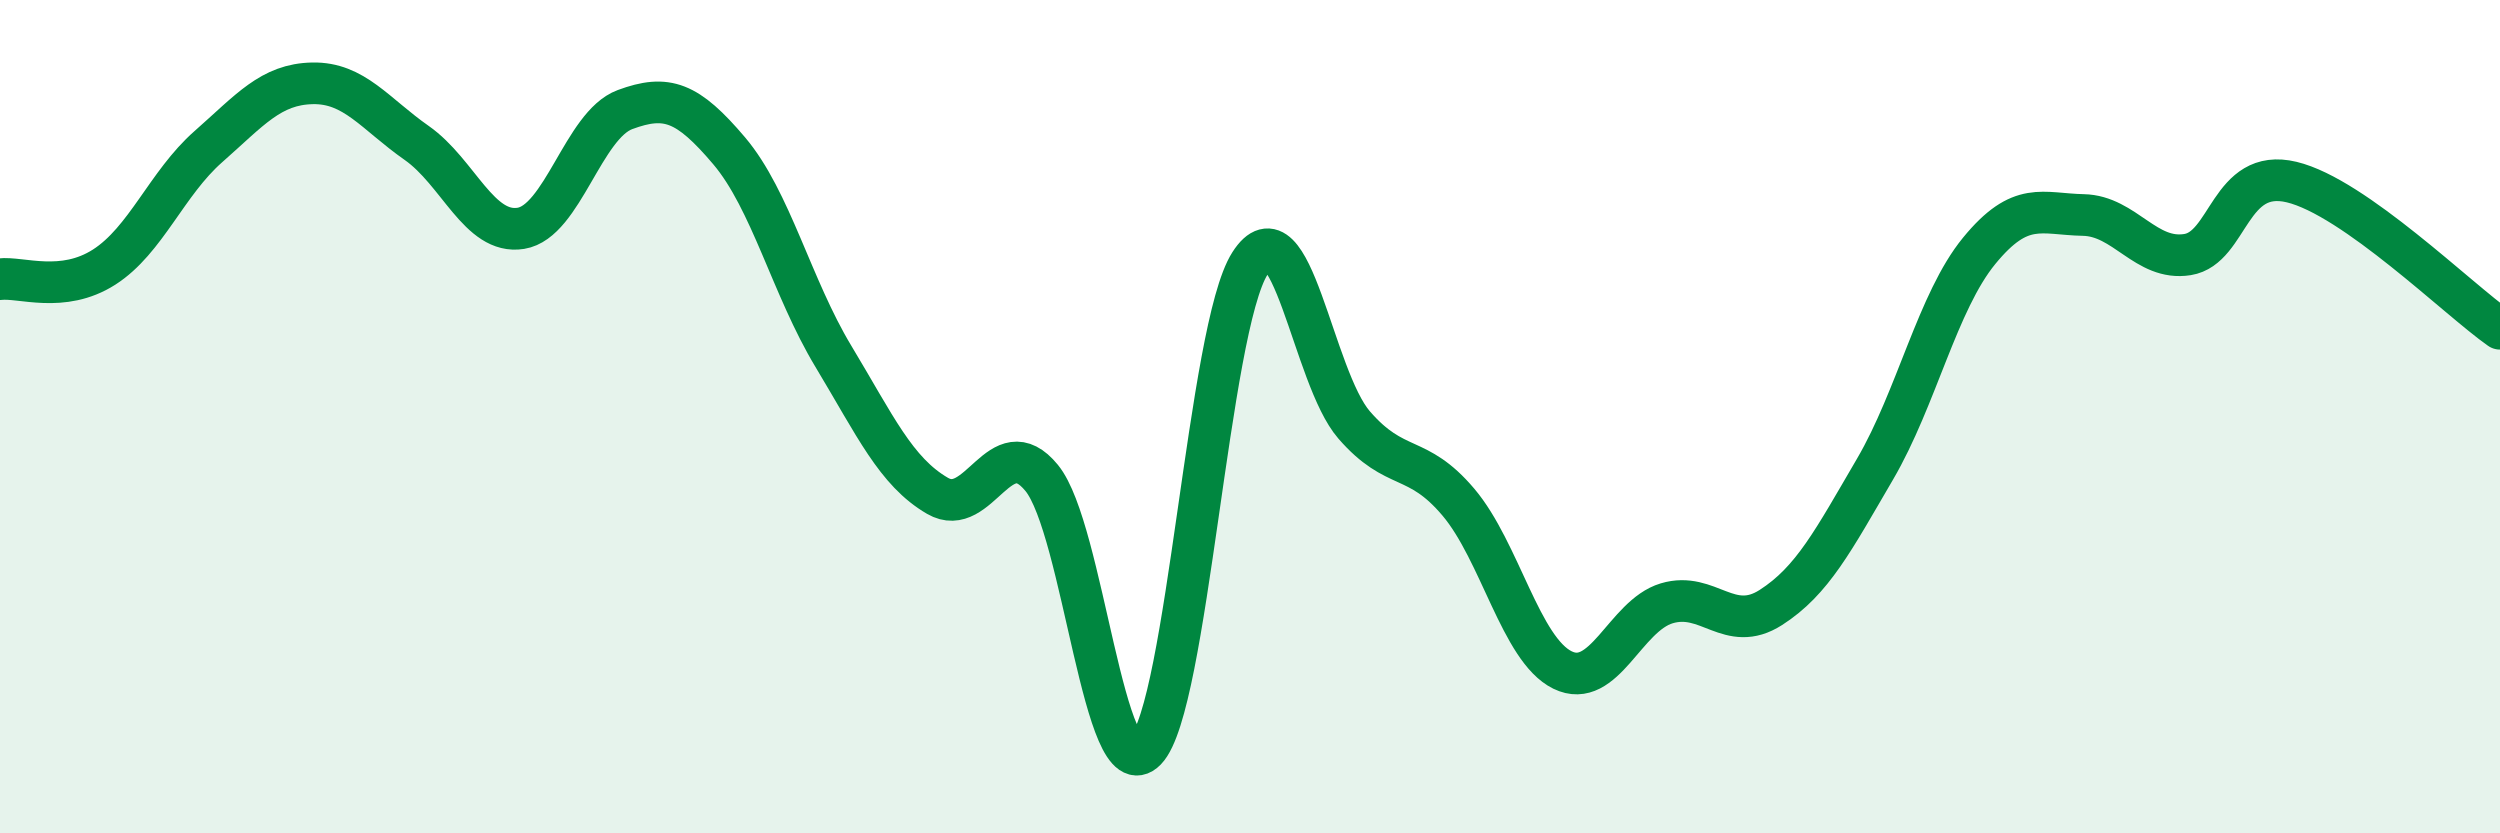 
    <svg width="60" height="20" viewBox="0 0 60 20" xmlns="http://www.w3.org/2000/svg">
      <path
        d="M 0,6.7 C 0.5,6.64 1.5,7.05 2.5,6.41 C 3.5,5.77 4,4.4 5,3.52 C 6,2.64 6.5,2.02 7.5,2 C 8.5,1.98 9,2.73 10,3.43 C 11,4.13 11.5,5.64 12.5,5.48 C 13.5,5.32 14,3 15,2.63 C 16,2.26 16.5,2.44 17.5,3.62 C 18.5,4.8 19,6.89 20,8.55 C 21,10.21 21.5,11.32 22.5,11.9 C 23.5,12.48 24,10.25 25,11.47 C 26,12.69 26.5,19.03 27.5,18 C 28.5,16.97 29,7.88 30,6.32 C 31,4.76 31.5,9.05 32.5,10.2 C 33.5,11.35 34,10.87 35,12.05 C 36,13.23 36.5,15.59 37.5,16.08 C 38.5,16.57 39,14.78 40,14.48 C 41,14.18 41.5,15.22 42.5,14.58 C 43.5,13.94 44,12.97 45,11.26 C 46,9.55 46.5,7.24 47.5,6.02 C 48.5,4.8 49,5.14 50,5.16 C 51,5.18 51.5,6.27 52.5,6.11 C 53.5,5.95 53.5,4.01 55,4.37 C 56.5,4.73 59,7.19 60,7.89L60 20L0 20Z"
        fill="#008740"
        opacity="0.1"
        stroke-linecap="round"
        stroke-linejoin="round"
      />
      <path
        d="M 0,6.7 C 0.5,6.64 1.5,7.05 2.5,6.41 C 3.5,5.77 4,4.4 5,3.52 C 6,2.64 6.5,2.02 7.5,2 C 8.5,1.98 9,2.73 10,3.43 C 11,4.13 11.5,5.64 12.5,5.48 C 13.5,5.32 14,3 15,2.63 C 16,2.26 16.5,2.44 17.5,3.62 C 18.5,4.8 19,6.89 20,8.55 C 21,10.21 21.5,11.32 22.5,11.9 C 23.5,12.48 24,10.25 25,11.47 C 26,12.69 26.5,19.03 27.5,18 C 28.5,16.97 29,7.88 30,6.32 C 31,4.76 31.5,9.05 32.5,10.2 C 33.5,11.35 34,10.87 35,12.05 C 36,13.23 36.5,15.59 37.5,16.08 C 38.5,16.57 39,14.78 40,14.48 C 41,14.18 41.5,15.22 42.5,14.58 C 43.5,13.94 44,12.97 45,11.26 C 46,9.55 46.5,7.24 47.5,6.02 C 48.5,4.8 49,5.14 50,5.16 C 51,5.18 51.5,6.27 52.5,6.11 C 53.5,5.95 53.5,4.01 55,4.37 C 56.5,4.73 59,7.19 60,7.89"
        stroke="#008740"
        stroke-width="1"
        fill="none"
        stroke-linecap="round"
        stroke-linejoin="round"
      />
    </svg>
  